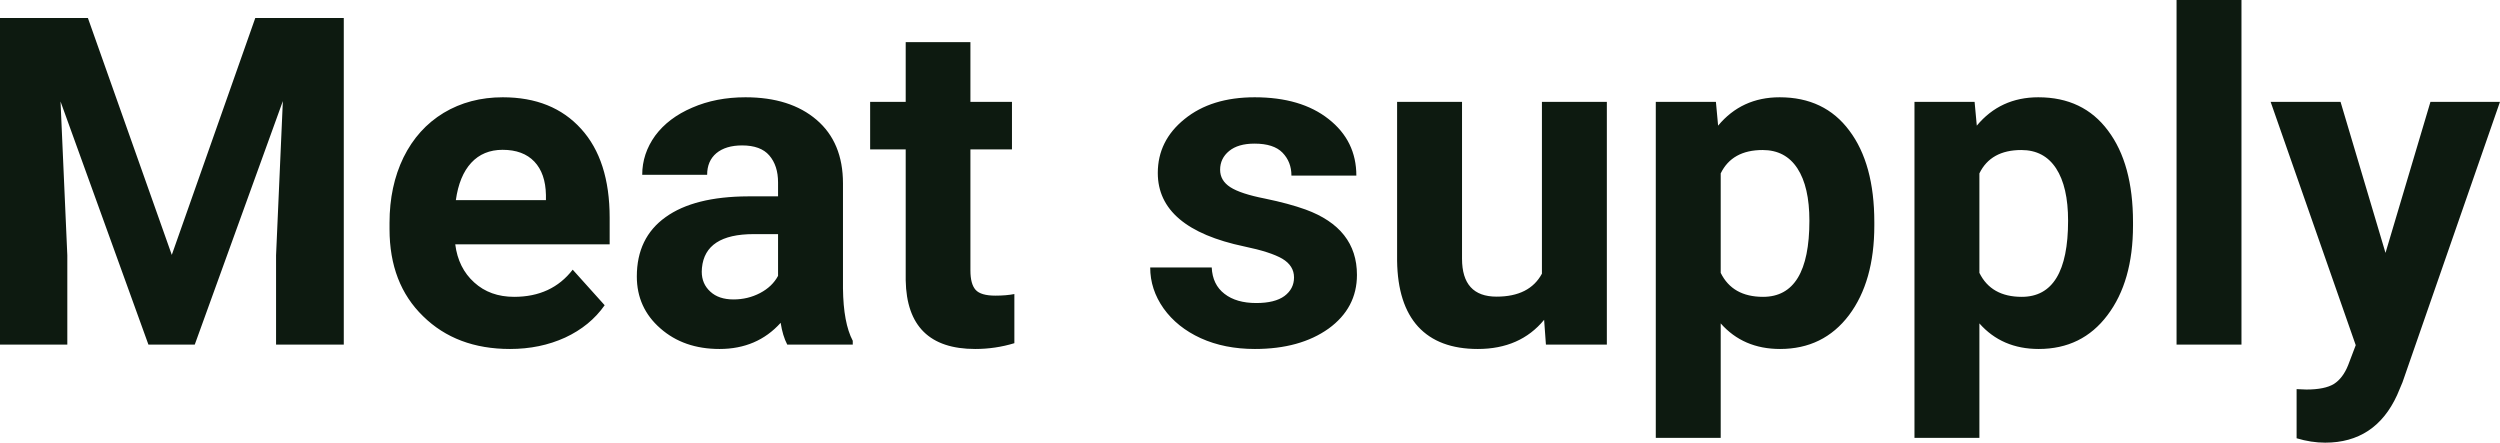 <?xml version="1.0" encoding="UTF-8" standalone="yes"?>
<svg xmlns="http://www.w3.org/2000/svg" width="100%" height="100%" viewBox="0 0 125.152 22.158" fill="#0D1A10">
  <path d="M0 0.90L4.40 0.90L8.60 12.76L12.78 0.90L17.21 0.90L17.21 17.25L13.82 17.25L13.82 12.78L14.16 5.06L9.75 17.25L7.43 17.25L3.03 5.08L3.37 12.78L3.37 17.25L0 17.25L0 0.90ZM25.53 17.47L25.53 17.47Q22.85 17.47 21.18 15.83Q19.50 14.20 19.50 11.47L19.50 11.47L19.50 11.15Q19.50 9.32 20.20 7.88Q20.91 6.44 22.21 5.65Q23.51 4.87 25.17 4.87L25.17 4.87Q27.66 4.87 29.09 6.45Q30.52 8.02 30.52 10.90L30.52 10.90L30.52 12.23L22.79 12.23Q22.94 13.42 23.74 14.14Q24.53 14.86 25.74 14.86L25.74 14.86Q27.62 14.86 28.67 13.50L28.67 13.50L30.27 15.28Q29.54 16.32 28.29 16.90Q27.04 17.47 25.53 17.47ZM25.16 7.50L25.16 7.50Q24.19 7.50 23.59 8.15Q22.99 8.80 22.82 10.02L22.82 10.02L27.33 10.02L27.33 9.76Q27.31 8.68 26.75 8.09Q26.19 7.50 25.16 7.50ZM42.69 17.25L39.41 17.25Q39.18 16.81 39.08 16.16L39.08 16.16Q37.90 17.47 36.02 17.47L36.02 17.47Q34.23 17.47 33.06 16.44Q31.88 15.41 31.88 13.84L31.88 13.84Q31.88 11.90 33.32 10.87Q34.75 9.84 37.45 9.83L37.45 9.83L38.95 9.83L38.95 9.13Q38.95 8.29 38.51 7.78Q38.08 7.28 37.15 7.28L37.15 7.28Q36.33 7.28 35.86 7.67Q35.40 8.06 35.40 8.75L35.40 8.75L32.15 8.75Q32.15 7.69 32.80 6.79Q33.46 5.90 34.65 5.39Q35.84 4.87 37.32 4.87L37.32 4.87Q39.56 4.87 40.88 6.00Q42.20 7.13 42.20 9.18L42.20 9.18L42.20 14.44Q42.22 16.17 42.69 17.06L42.69 17.06L42.69 17.25ZM36.72 14.99L36.72 14.99Q37.44 14.99 38.05 14.67Q38.66 14.35 38.95 13.81L38.95 13.81L38.95 11.72L37.73 11.72Q35.30 11.72 35.14 13.41L35.14 13.41L35.13 13.60Q35.13 14.21 35.56 14.60Q35.98 14.99 36.72 14.99ZM45.34 2.11L48.58 2.11L48.58 5.10L50.66 5.10L50.66 7.48L48.58 7.48L48.58 13.54Q48.58 14.22 48.84 14.51Q49.10 14.80 49.83 14.80L49.83 14.80Q50.37 14.80 50.78 14.72L50.78 14.72L50.78 17.18Q49.83 17.47 48.82 17.47L48.82 17.47Q45.40 17.47 45.34 14.03L45.34 14.03L45.34 7.48L43.56 7.48L43.56 5.10L45.34 5.10L45.34 2.11ZM64.78 13.89L64.78 13.89Q64.78 13.30 64.19 12.95Q63.60 12.61 62.30 12.34L62.30 12.34Q57.96 11.43 57.96 8.66L57.96 8.66Q57.96 7.04 59.30 5.96Q60.64 4.87 62.81 4.87L62.81 4.87Q65.13 4.87 66.51 5.96Q67.90 7.05 67.90 8.79L67.90 8.79L64.65 8.79Q64.65 8.10 64.20 7.64Q63.76 7.19 62.80 7.19L62.80 7.19Q61.98 7.19 61.53 7.56Q61.08 7.93 61.08 8.50L61.08 8.50Q61.08 9.04 61.59 9.37Q62.10 9.70 63.32 9.94Q64.53 10.19 65.36 10.49L65.36 10.49Q67.93 11.43 67.93 13.76L67.93 13.76Q67.93 15.42 66.51 16.45Q65.08 17.47 62.82 17.47L62.82 17.47Q61.30 17.47 60.11 16.93Q58.93 16.39 58.25 15.44Q57.58 14.49 57.58 13.39L57.58 13.39L60.66 13.39Q60.70 14.25 61.30 14.71Q61.89 15.17 62.89 15.17L62.89 15.17Q63.82 15.17 64.30 14.82Q64.78 14.46 64.78 13.89ZM77.39 17.25L77.30 16.01Q76.10 17.47 73.98 17.47L73.98 17.47Q72.02 17.47 70.99 16.35Q69.97 15.23 69.94 13.06L69.94 13.06L69.94 5.10L73.19 5.10L73.19 12.95Q73.19 14.85 74.92 14.85L74.92 14.85Q76.57 14.85 77.19 13.70L77.19 13.70L77.19 5.10L80.44 5.10L80.44 17.25L77.39 17.25ZM93.83 11.12L93.83 11.29Q93.83 14.09 92.56 15.78Q91.28 17.47 89.11 17.47L89.11 17.47Q87.27 17.47 86.14 16.19L86.14 16.19L86.14 21.92L82.89 21.92L82.89 5.10L85.90 5.10L86.01 6.29Q87.19 4.87 89.09 4.87L89.09 4.87Q91.34 4.87 92.58 6.54Q93.83 8.20 93.83 11.12L93.83 11.12ZM90.58 11.05L90.58 11.05Q90.58 9.35 89.98 8.43Q89.38 7.51 88.24 7.51L88.24 7.51Q86.71 7.51 86.14 8.68L86.14 8.68L86.14 13.66Q86.73 14.86 88.26 14.86L88.26 14.86Q90.58 14.86 90.58 11.05ZM106.78 11.12L106.78 11.29Q106.78 14.09 105.50 15.78Q104.23 17.47 102.06 17.47L102.06 17.47Q100.22 17.47 99.09 16.19L99.09 16.19L99.09 21.92L95.84 21.92L95.84 5.10L98.85 5.10L98.96 6.29Q100.14 4.87 102.04 4.87L102.04 4.87Q104.29 4.87 105.53 6.54Q106.78 8.20 106.78 11.12L106.78 11.12ZM103.53 11.05L103.53 11.05Q103.53 9.35 102.93 8.43Q102.33 7.51 101.19 7.51L101.19 7.51Q99.66 7.51 99.09 8.68L99.09 8.68L99.09 13.66Q99.68 14.86 101.21 14.86L101.21 14.86Q103.53 14.86 103.53 11.05ZM112.21 0L112.21 17.25L108.96 17.25L108.96 0L112.21 0ZM117.17 5.10L119.42 12.66L121.67 5.10L125.15 5.10L120.27 19.14L120.00 19.78Q118.91 22.16 116.40 22.16L116.40 22.16Q115.70 22.16 114.97 21.94L114.97 21.94L114.97 19.48L115.46 19.50Q116.38 19.50 116.84 19.22Q117.29 18.93 117.55 18.28L117.55 18.28L117.93 17.28L113.67 5.10L117.17 5.10Z" preserveAspectRatio="none"/>
</svg>